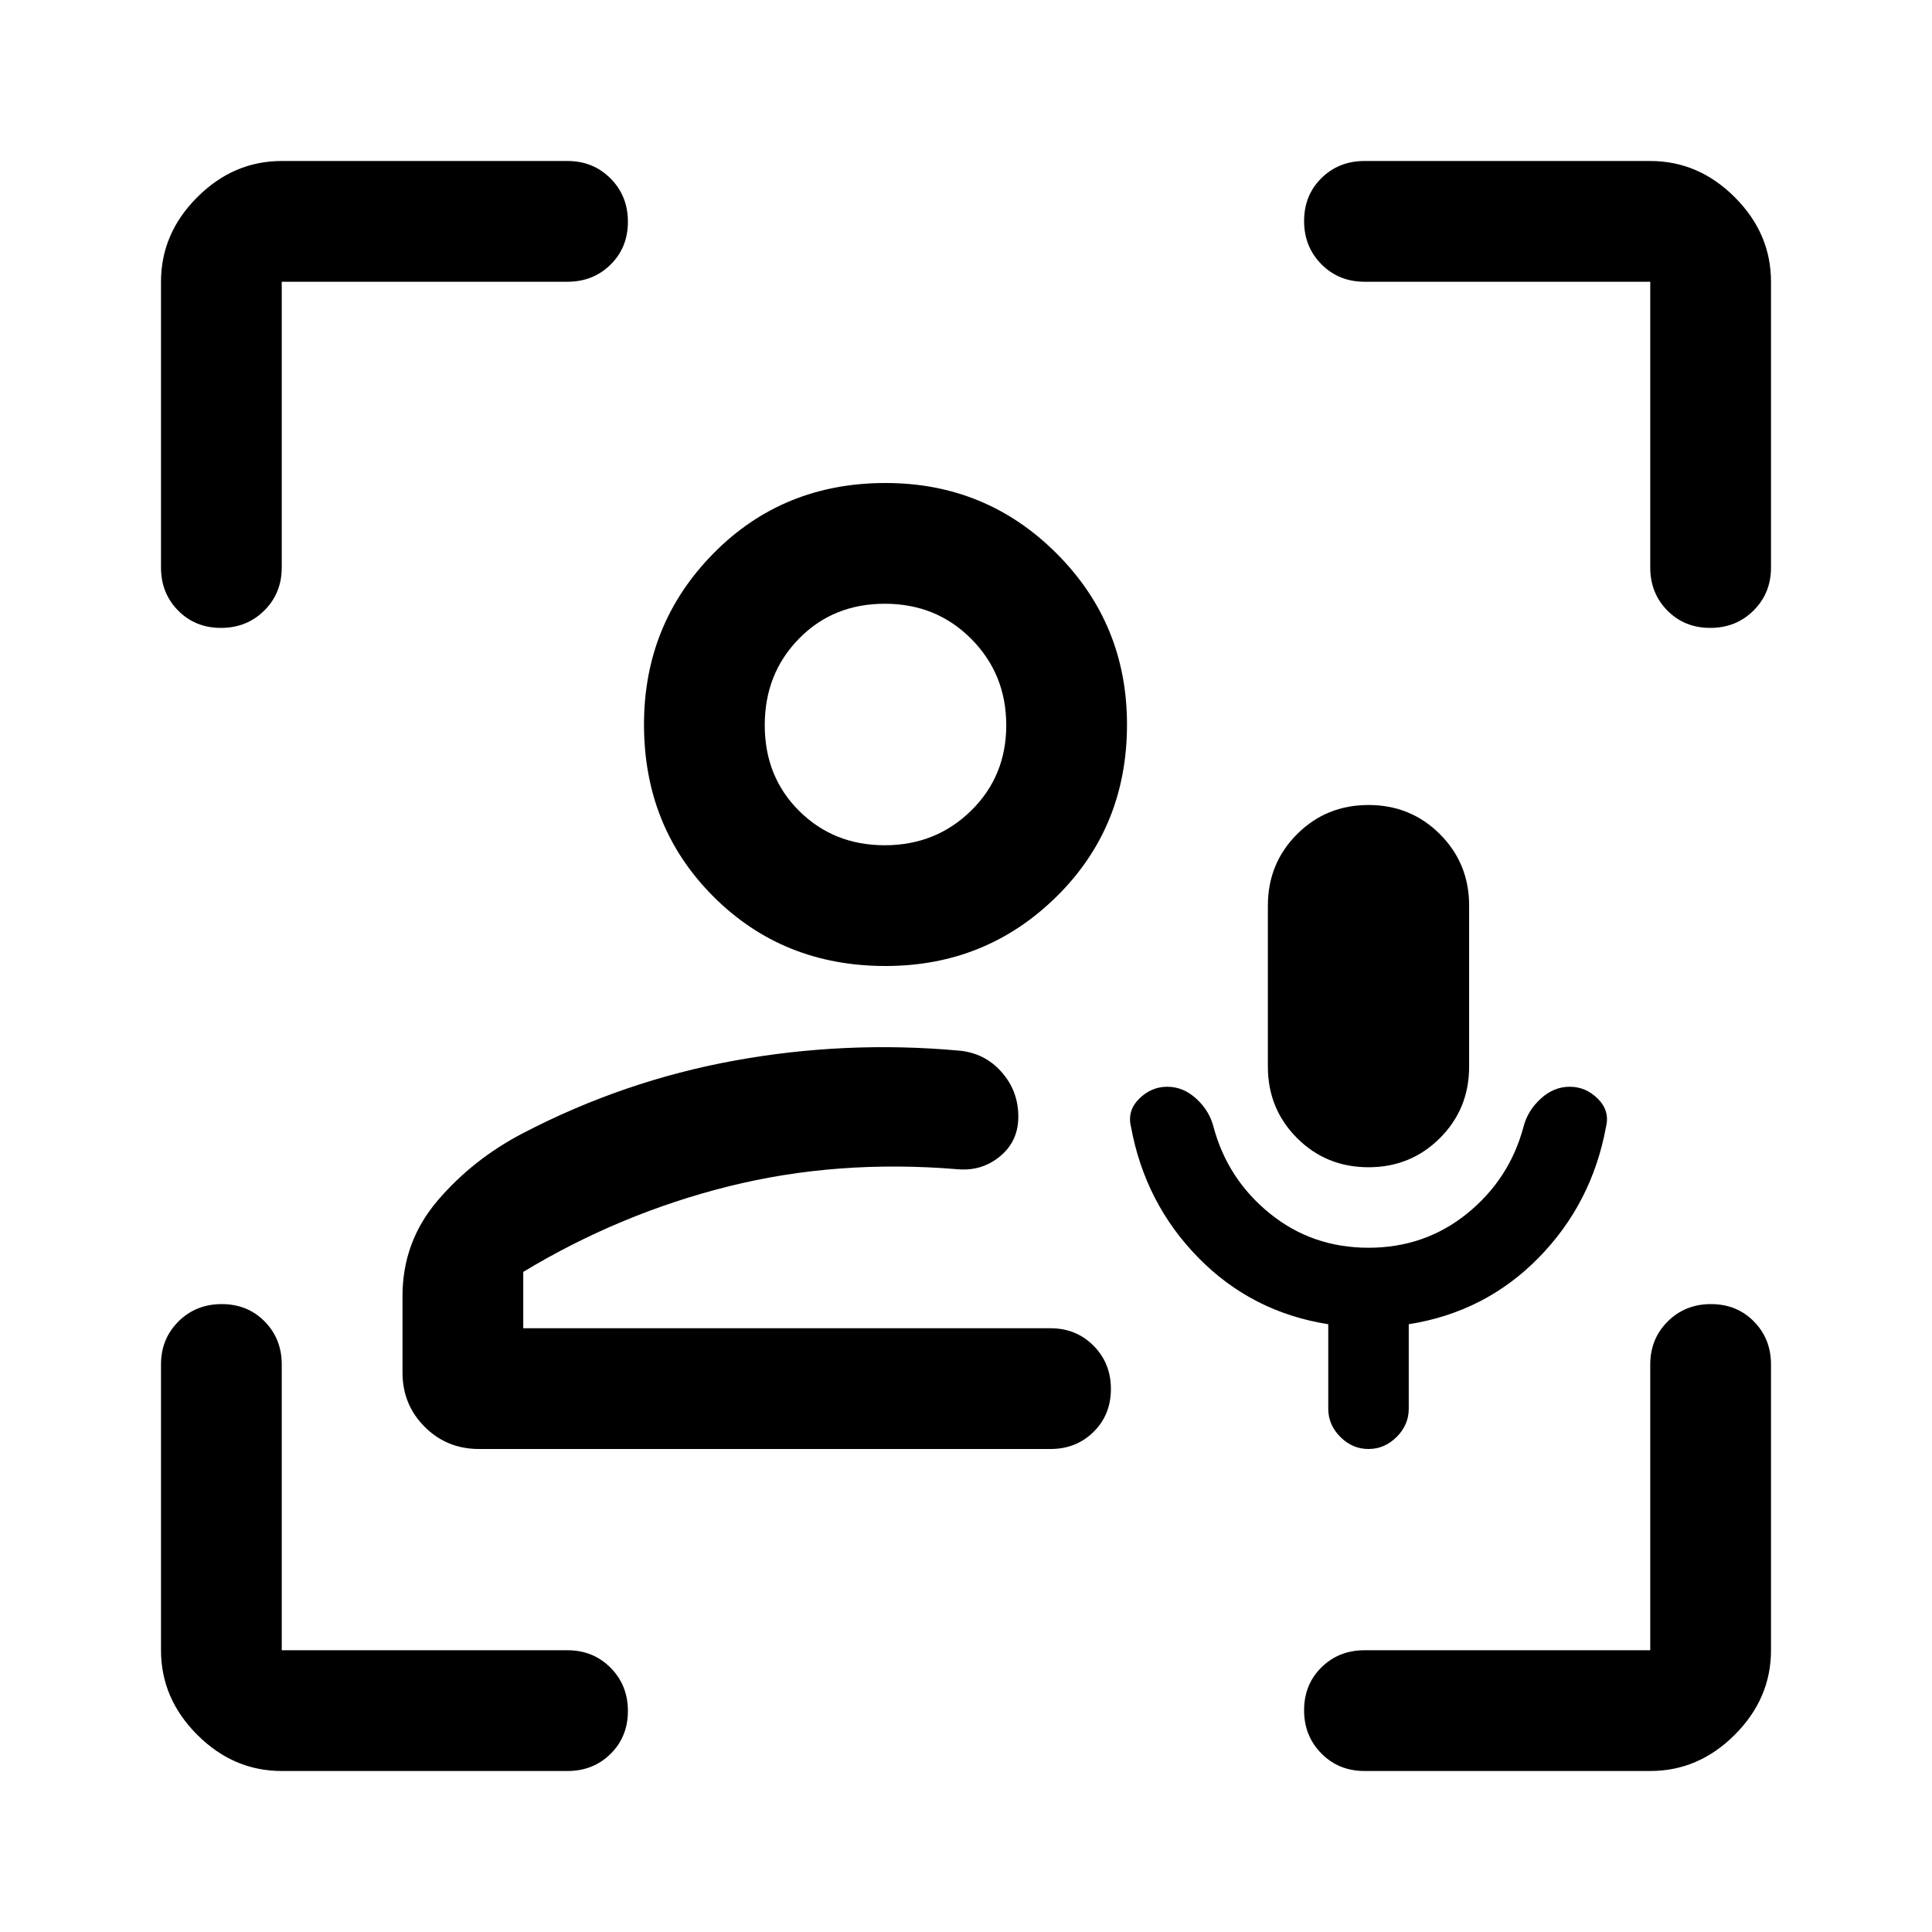 <svg xmlns="http://www.w3.org/2000/svg" width="48" height="48" viewBox="0 -960 960 960"><path d="M524-300Zm-286 60q-15.96 0-26.98-11.02T200-278v-38q0-27 17.5-47.5T260-397q50-26 105-36t111-5q13 1 21.5 10.483t8.5 22.379q0 12.138-9 19.638-9 7.5-21 6.5-60-5-114 8.5T260-328v28h262q12.75 0 21.375 8.675 8.625 8.676 8.625 21.5 0 12.825-8.625 21.325T522-240H238Zm202-240q-51 0-85.5-34.5T320-600q0-50 34.5-85t85.5-35q50 0 85 35t35 85q0 51-35 85.5T440-480Zm-.351-60Q465-540 482.5-557.149t17.5-42.5Q500-625 482.649-642.5t-43-17.5Q414-660 397-642.649t-17 43Q380-574 397.149-557t42.5 17Zm.351-60Zm240 260q28 0 49-17t28-43q2-8 8.5-14t14.5-6q8 0 14 6t4 14q-7 38-33.5 65T700-302v42q0 8-6 14t-14 6q-8 0-14-6t-6-14v-42q-38-6-64.5-33T562-400q-2-8 4-14t14-6q8 0 14.5 6t8.5 14q7 26 28 43t49 17Zm0-40q-21 0-35.5-14.5T630-430v-80q0-21 14.5-35.5T680-560q21 0 35.5 14.5T730-510v80q0 21-14.5 35.5T680-380ZM140-80q-24 0-42-18t-18-42v-142q0-12.75 8.675-21.375 8.676-8.625 21.5-8.625 12.825 0 21.325 8.625T140-282v142h142q12.75 0 21.375 8.675 8.625 8.676 8.625 21.5Q312-97 303.375-88.5T282-80H140ZM80-678v-142q0-24 18-42t42-18h142q12.75 0 21.375 8.675 8.625 8.676 8.625 21.5 0 12.825-8.625 21.325T282-820H140v142q0 12.75-8.675 21.375-8.676 8.625-21.5 8.625Q97-648 88.5-656.625T80-678ZM820-80H678q-12.75 0-21.375-8.675-8.625-8.676-8.625-21.5 0-12.825 8.625-21.325T678-140h142v-142q0-12.75 8.675-21.375 8.676-8.625 21.5-8.625 12.825 0 21.325 8.625T880-282v142q0 24-18 42t-42 18Zm0-598v-142H678q-12.75 0-21.375-8.675-8.625-8.676-8.625-21.5 0-12.825 8.625-21.325T678-880h142q24 0 42 18t18 42v142q0 12.75-8.675 21.375-8.676 8.625-21.5 8.625-12.825 0-21.325-8.625T820-678Z"/></svg>